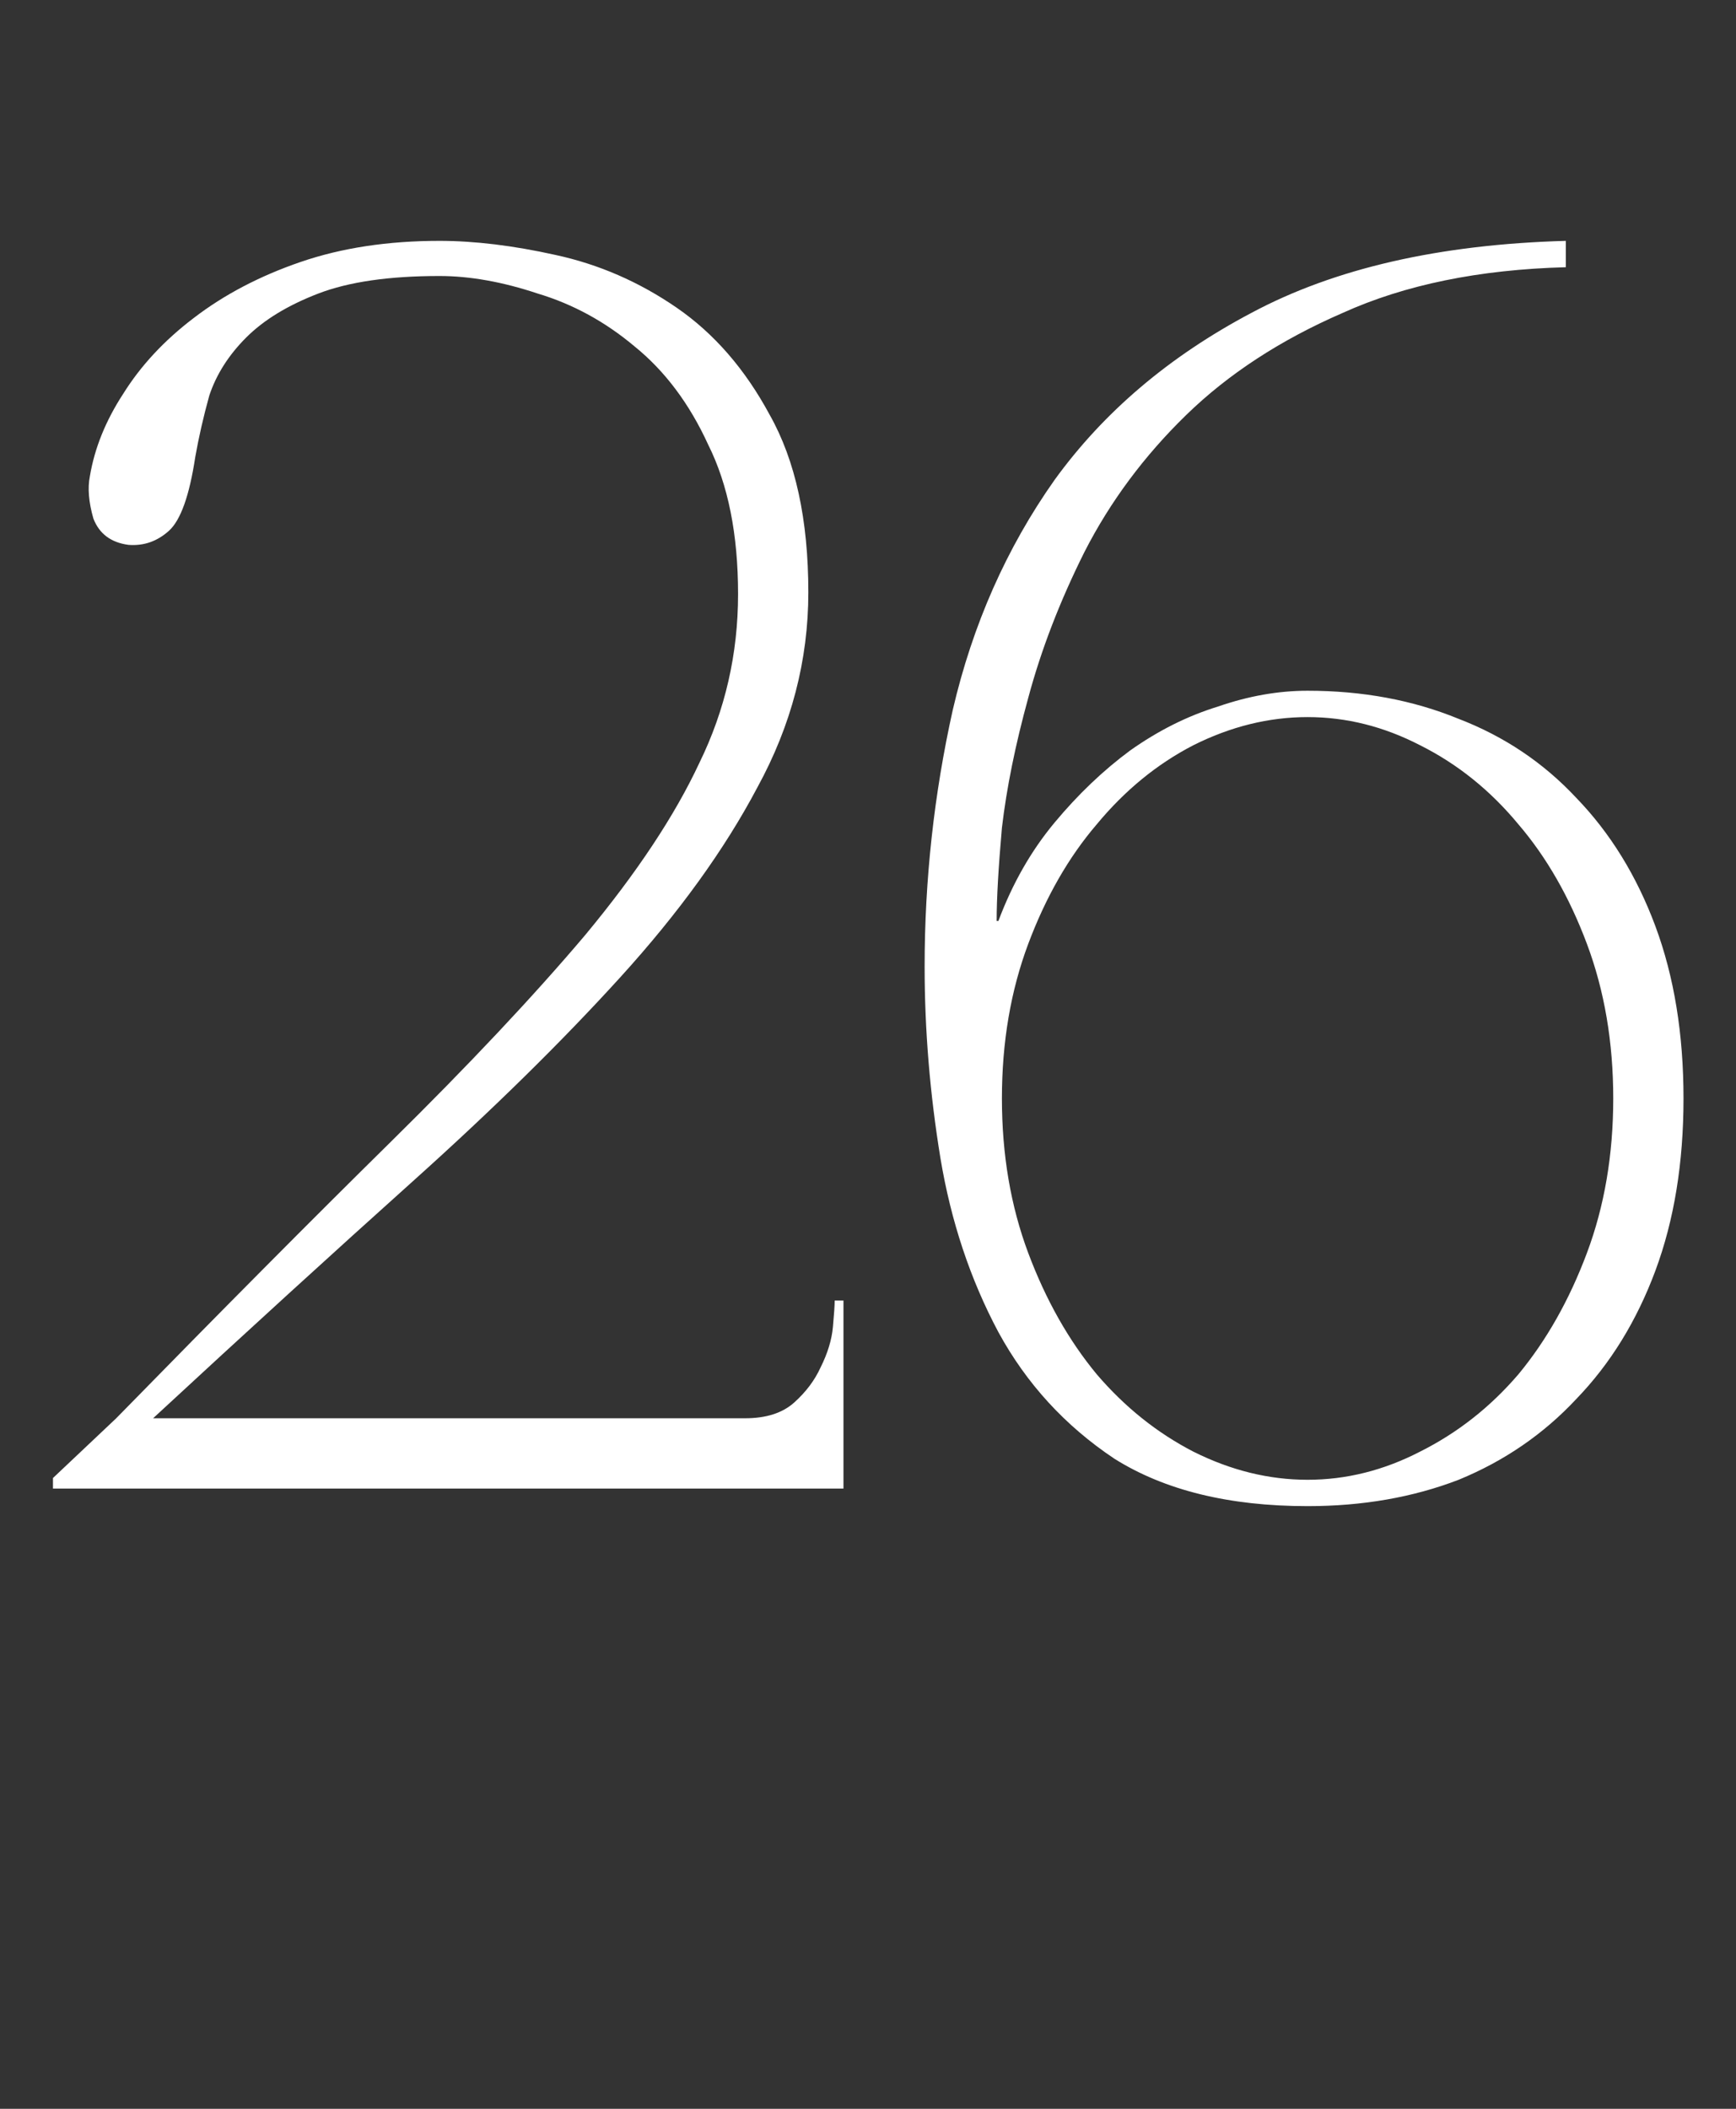 <?xml version="1.0" encoding="UTF-8"?> <svg xmlns="http://www.w3.org/2000/svg" width="84" height="102" viewBox="0 0 84 102" fill="none"><rect x="0" y="0" width="84" height="102" fill="#333333" stroke="none"/><path d="M21.263 13.35C18.826 13.35 16.871 13.633 15.398 14.2C13.925 14.767 12.763 15.475 11.913 16.325C11.063 17.175 10.468 18.11 10.128 19.13C9.845 20.15 9.618 21.142 9.448 22.105C9.165 23.975 8.74 25.165 8.173 25.675C7.606 26.185 6.955 26.412 6.218 26.355C5.368 26.242 4.801 25.817 4.518 25.08C4.291 24.287 4.235 23.607 4.348 23.04C4.575 21.68 5.113 20.348 5.963 19.045C6.813 17.685 7.946 16.467 9.363 15.39C10.836 14.257 12.565 13.35 14.548 12.67C16.531 11.99 18.77 11.65 21.263 11.65C22.963 11.65 24.833 11.877 26.873 12.33C28.97 12.783 30.925 13.633 32.738 14.88C34.551 16.127 36.053 17.855 37.243 20.065C38.49 22.275 39.113 25.137 39.113 28.65C39.113 31.937 38.291 35.082 36.648 38.085C35.061 41.088 32.851 44.148 30.018 47.265C27.185 50.382 23.841 53.668 19.988 57.125C16.135 60.582 11.941 64.407 7.408 68.6H36.053C37.073 68.6 37.866 68.345 38.433 67.835C39 67.325 39.425 66.758 39.708 66.135C40.048 65.455 40.246 64.803 40.303 64.18C40.36 63.557 40.388 63.132 40.388 62.905H40.813V72H2.563V71.49L5.623 68.6C10.723 63.387 15.143 58.938 18.883 55.255C22.68 51.515 25.825 48.172 28.318 45.225C30.811 42.222 32.653 39.445 33.843 36.895C35.09 34.345 35.713 31.625 35.713 28.735C35.713 25.845 35.231 23.437 34.268 21.51C33.361 19.527 32.171 17.94 30.698 16.75C29.281 15.56 27.723 14.71 26.023 14.2C24.323 13.633 22.736 13.35 21.263 13.35ZM63.27 72.85C59.473 72.85 56.356 72.085 53.92 70.555C51.54 68.968 49.67 66.928 48.31 64.435C46.95 61.885 46.015 59.08 45.505 56.02C44.995 52.903 44.74 49.815 44.74 46.755C44.74 42.562 45.193 38.425 46.1 34.345C47.063 30.208 48.706 26.497 51.03 23.21C53.41 19.923 56.583 17.232 60.55 15.135C64.573 12.982 69.645 11.82 75.765 11.65V12.925C71.571 13.038 67.973 13.775 64.97 15.135C61.966 16.438 59.445 18.082 57.405 20.065C55.365 22.048 53.721 24.258 52.475 26.695C51.285 29.075 50.378 31.427 49.755 33.75C49.131 36.017 48.706 38.113 48.48 40.04C48.31 41.967 48.225 43.468 48.225 44.545H48.31C48.99 42.732 49.896 41.145 51.03 39.785C52.163 38.425 53.381 37.263 54.685 36.3C56.045 35.337 57.461 34.628 58.935 34.175C60.408 33.665 61.853 33.41 63.27 33.41C65.933 33.41 68.37 33.863 70.58 34.77C72.79 35.62 74.688 36.895 76.275 38.595C77.918 40.295 79.193 42.363 80.1 44.8C81.006 47.237 81.46 50.013 81.46 53.13C81.46 56.247 81.006 59.023 80.1 61.46C79.193 63.897 77.918 65.965 76.275 67.665C74.688 69.365 72.79 70.668 70.58 71.575C68.37 72.425 65.933 72.85 63.27 72.85ZM63.27 71.575C65.14 71.575 66.953 71.122 68.71 70.215C70.523 69.308 72.11 68.062 73.47 66.475C74.83 64.832 75.935 62.877 76.785 60.61C77.635 58.343 78.06 55.85 78.06 53.13C78.06 50.41 77.635 47.917 76.785 45.65C75.935 43.383 74.83 41.457 73.47 39.87C72.11 38.227 70.523 36.952 68.71 36.045C66.953 35.138 65.14 34.685 63.27 34.685C61.4 34.685 59.558 35.138 57.745 36.045C55.988 36.952 54.43 38.227 53.07 39.87C51.71 41.457 50.605 43.383 49.755 45.65C48.905 47.917 48.48 50.41 48.48 53.13C48.48 55.85 48.905 58.343 49.755 60.61C50.605 62.877 51.71 64.832 53.07 66.475C54.43 68.062 55.988 69.308 57.745 70.215C59.558 71.122 61.4 71.575 63.27 71.575Z" fill="white"></path></svg> 